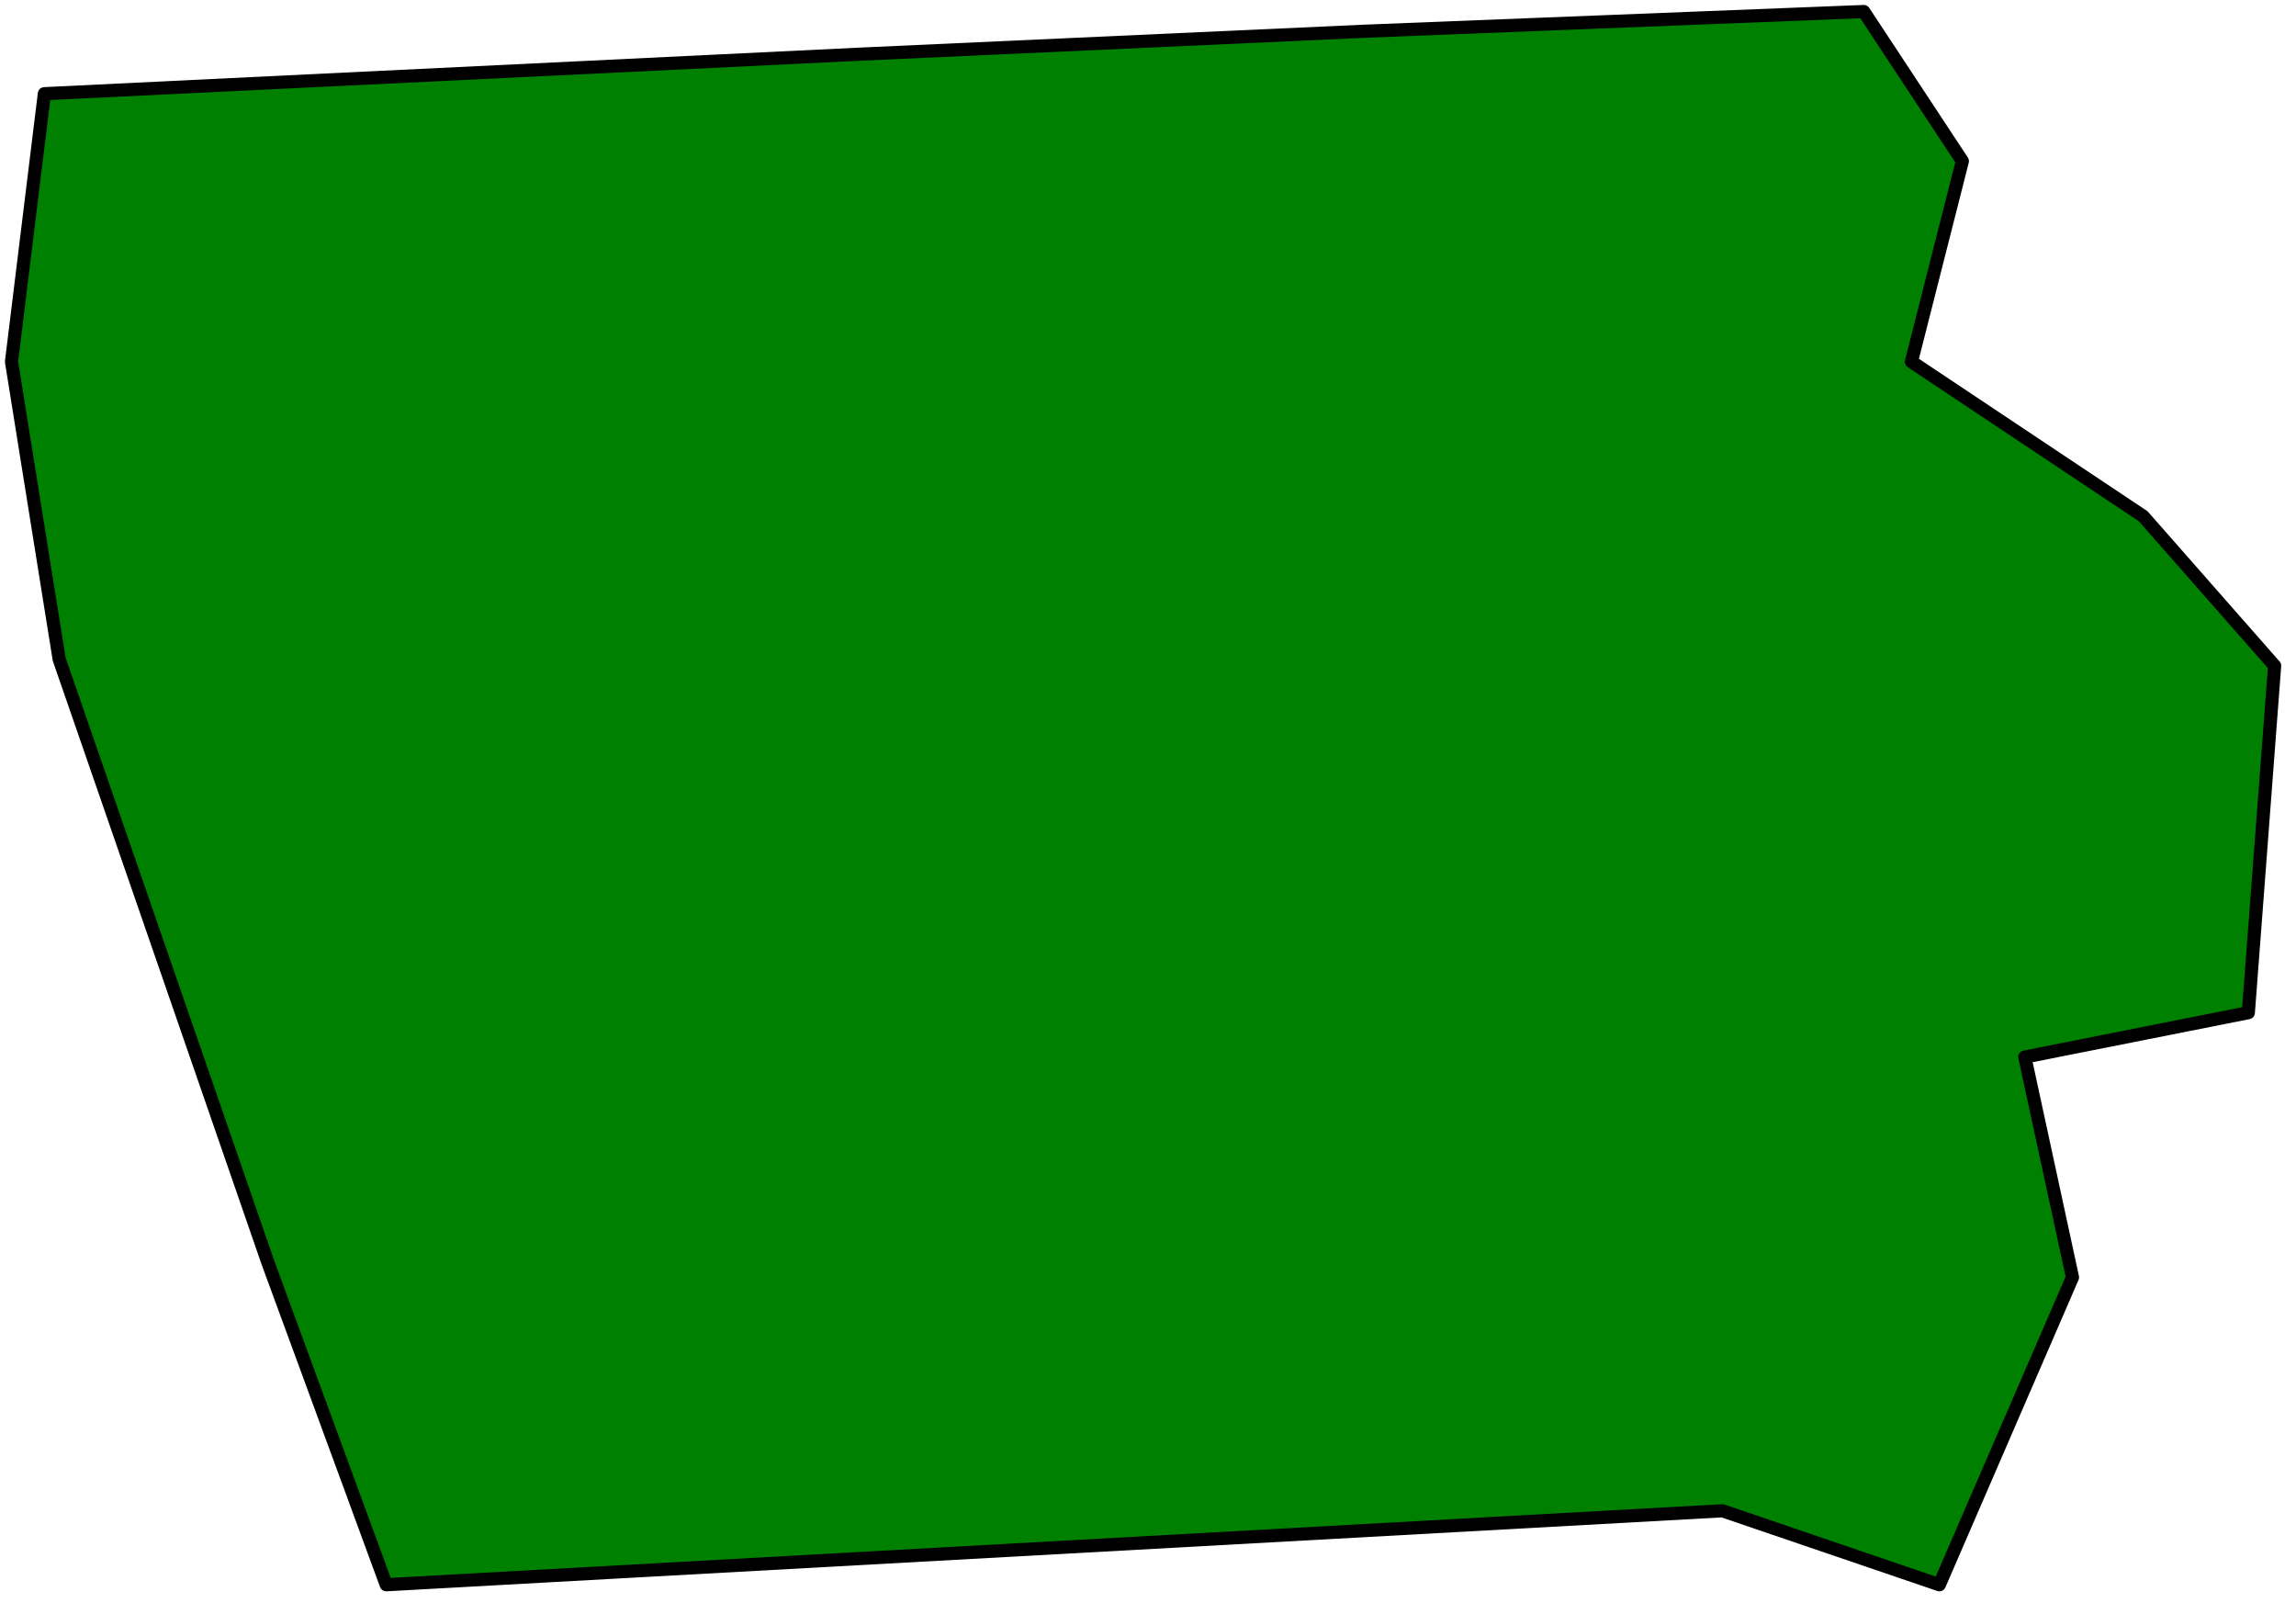 <svg xmlns="http://www.w3.org/2000/svg" width="232.833" height="162.5" fill-rule="evenodd" stroke-linecap="round" preserveAspectRatio="none" viewBox="0 0 1397 975"><style>.brush0{fill:#fff}.pen0{stroke:#000;stroke-width:1;stroke-linejoin:round}.pen1{stroke:none}.brush1{fill:none}.pen2{stroke:none}.brush2{fill:none}.brush3{fill:#fff}.pen3{stroke:#000;stroke-width:1;stroke-linejoin:round}</style><path d="M27 57 7 220l29 181 127 367 72 196 813-45 132 45 81-187-29-134 136-27 16-211-80-91-141-94 31-122-60-91-304 12-308 14L27 57z" style="stroke:#000;stroke-width:8;stroke-linejoin:round;fill:green"/></svg>
